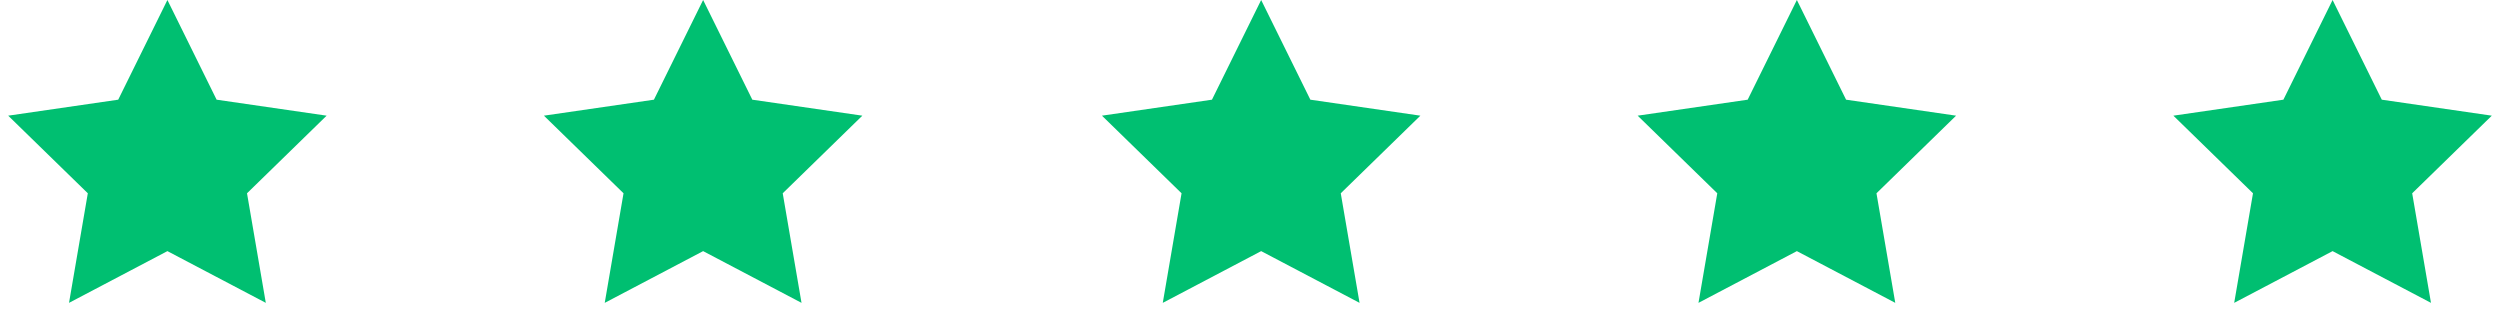 <svg xmlns="http://www.w3.org/2000/svg" width="112" height="15" viewBox="0 0 112 15">
    <g fill="none" fill-rule="evenodd">
        <g fill="#00BF71">
            <g>
                <path d="M56.5 11.25L52.092 13.568 52.934 8.659 49.367 5.182 54.296 4.466 56.5 0 58.704 4.466 63.633 5.182 60.066 8.659 60.908 13.568zM80.5 11.25L76.092 13.568 76.934 8.659 73.367 5.182 78.296 4.466 80.5 0 82.704 4.466 87.633 5.182 84.066 8.659 84.908 13.568zM104.5 11.25L100.092 13.568 100.934 8.659 97.367 5.182 102.296 4.466 104.5 0 106.704 4.466 111.633 5.182 108.066 8.659 108.908 13.568zM31.5 11.25L27.092 13.568 27.934 8.659 24.367 5.182 29.296 4.466 31.5 0 33.704 4.466 38.633 5.182 35.066 8.659 35.908 13.568zM7.5 11.25L3.092 13.568 3.934 8.659.367 5.182 5.296 4.466 7.5 0 9.704 4.466 14.633 5.182 11.066 8.659 11.908 13.568z" transform="translate(-278 -1559) translate(278 1559)"/>
            </g>
        </g>
    </g>
</svg>

